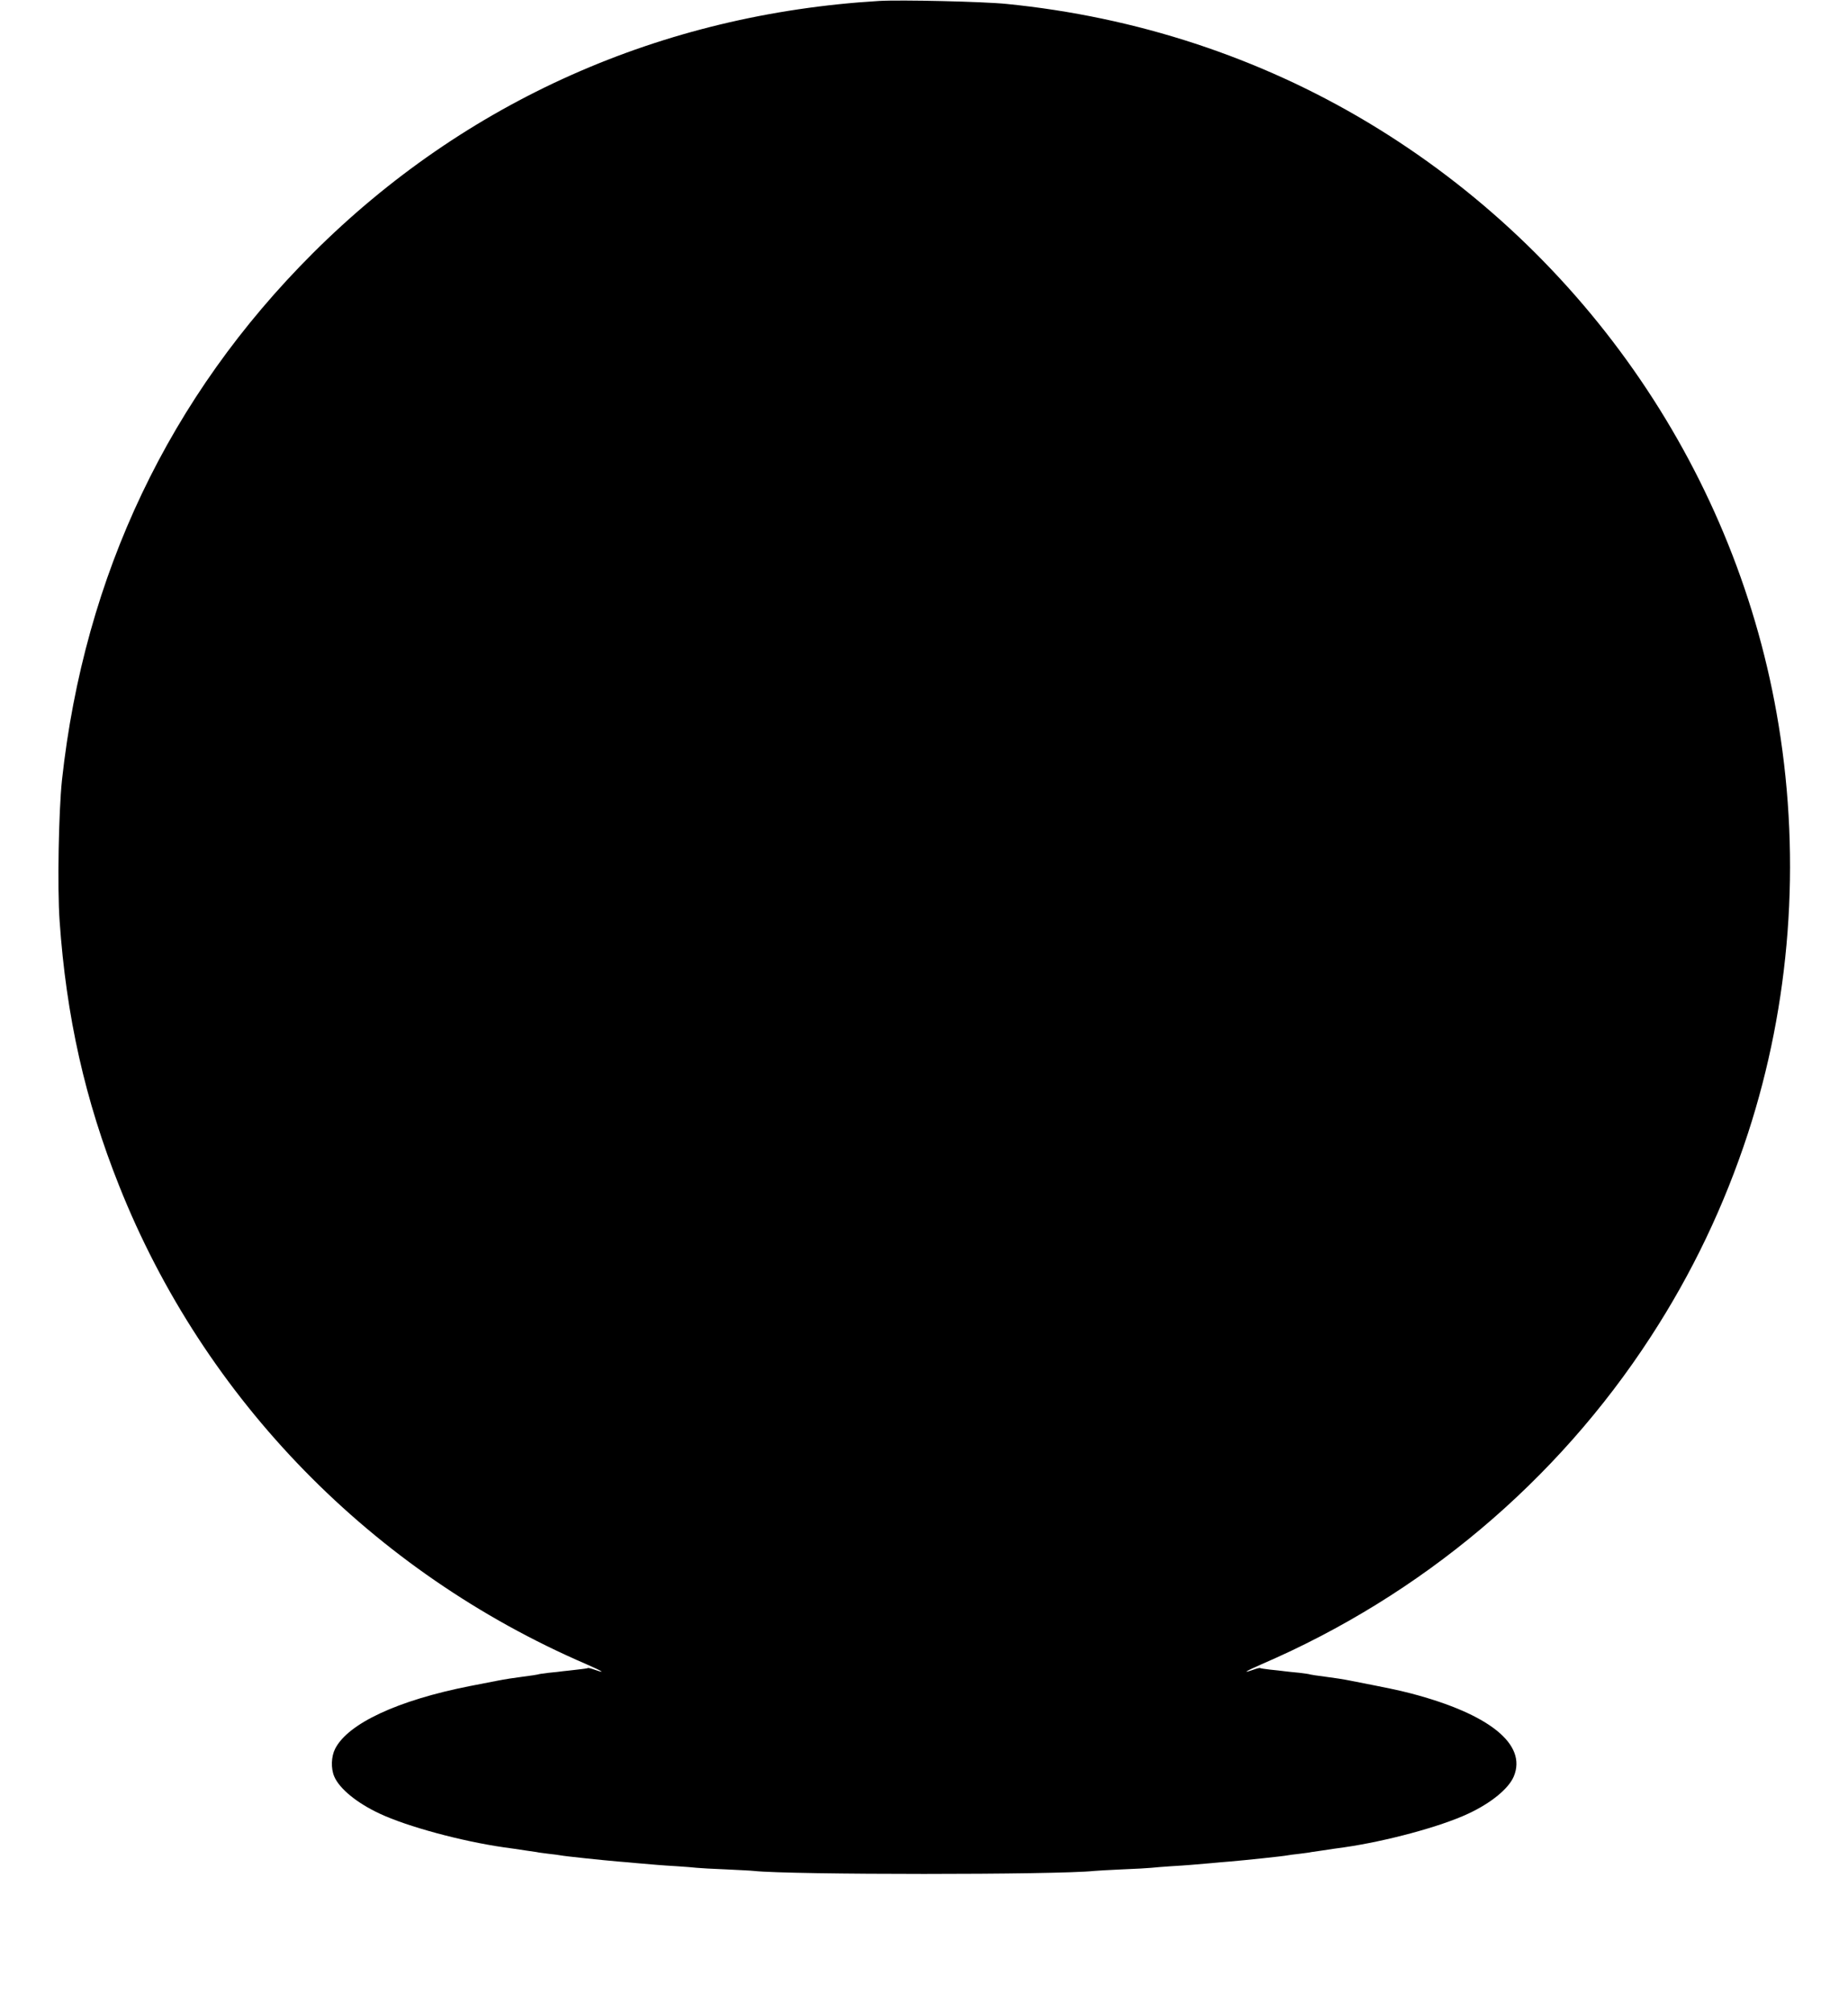  <svg version="1.0" xmlns="http://www.w3.org/2000/svg"
 width="1175pt" height="1280pt" viewBox="0 0 1175 1280"
 preserveAspectRatio="xMidYMid meet"><g transform="translate(0,1280) scale(0.1,-0.1)"
fill="#000000" stroke="none">
<path d="M5590 12794 c-1386 -83 -2633 -638 -3601 -1604 -912 -910 -1453
-2046 -1595 -3350 -21 -200 -30 -683 -15 -895 42 -607 162 -1141 379 -1685
540 -1358 1610 -2454 2969 -3040 103 -45 130 -62 55 -36 -22 8 -42 13 -44 11
-1 -2 -32 -6 -68 -10 -36 -4 -76 -9 -90 -10 -14 -2 -54 -7 -90 -10 -36 -4 -68
-9 -71 -11 -3 -1 -46 -8 -95 -14 -49 -6 -120 -17 -159 -25 -38 -7 -119 -23
-180 -35 -455 -90 -772 -237 -854 -398 -25 -49 -28 -124 -6 -176 33 -78 144
-169 290 -237 175 -82 519 -175 790 -214 22 -3 51 -7 65 -9 14 -2 47 -7 73
-11 27 -4 58 -8 69 -10 11 -3 46 -7 77 -11 31 -3 65 -8 76 -10 23 -5 270 -31
365 -39 36 -3 88 -7 115 -10 101 -9 172 -15 260 -20 50 -3 106 -8 125 -10 19
-2 103 -7 185 -10 83 -4 164 -8 180 -10 228 -25 1932 -25 2160 0 17 2 98 6
180 10 83 3 166 8 185 10 19 2 76 7 125 10 88 5 159 11 260 20 28 3 79 7 115
10 95 8 342 34 365 39 11 2 45 7 76 10 31 4 66 8 77 11 11 2 42 6 69 10 26 4
59 9 73 11 14 2 43 6 65 9 271 39 615 132 790 214 146 68 257 159 290 237 85
204 -155 397 -655 528 -85 22 -140 33 -385 81 -38 8 -110 19 -159 25 -49 6
-92 13 -95 14 -3 2 -35 7 -71 11 -36 3 -78 8 -95 10 -16 2 -57 7 -90 10 -33 4
-62 8 -63 10 -2 2 -22 -3 -44 -11 -75 -26 -48 -9 55 36 1014 437 1875 1161
2472 2080 263 404 468 833 619 1295 269 826 337 1724 195 2594 -258 1587
-1218 2996 -2609 3831 -693 416 -1476 673 -2300 755 -148 15 -672 27 -810 19z"/>
</g>
</svg>
